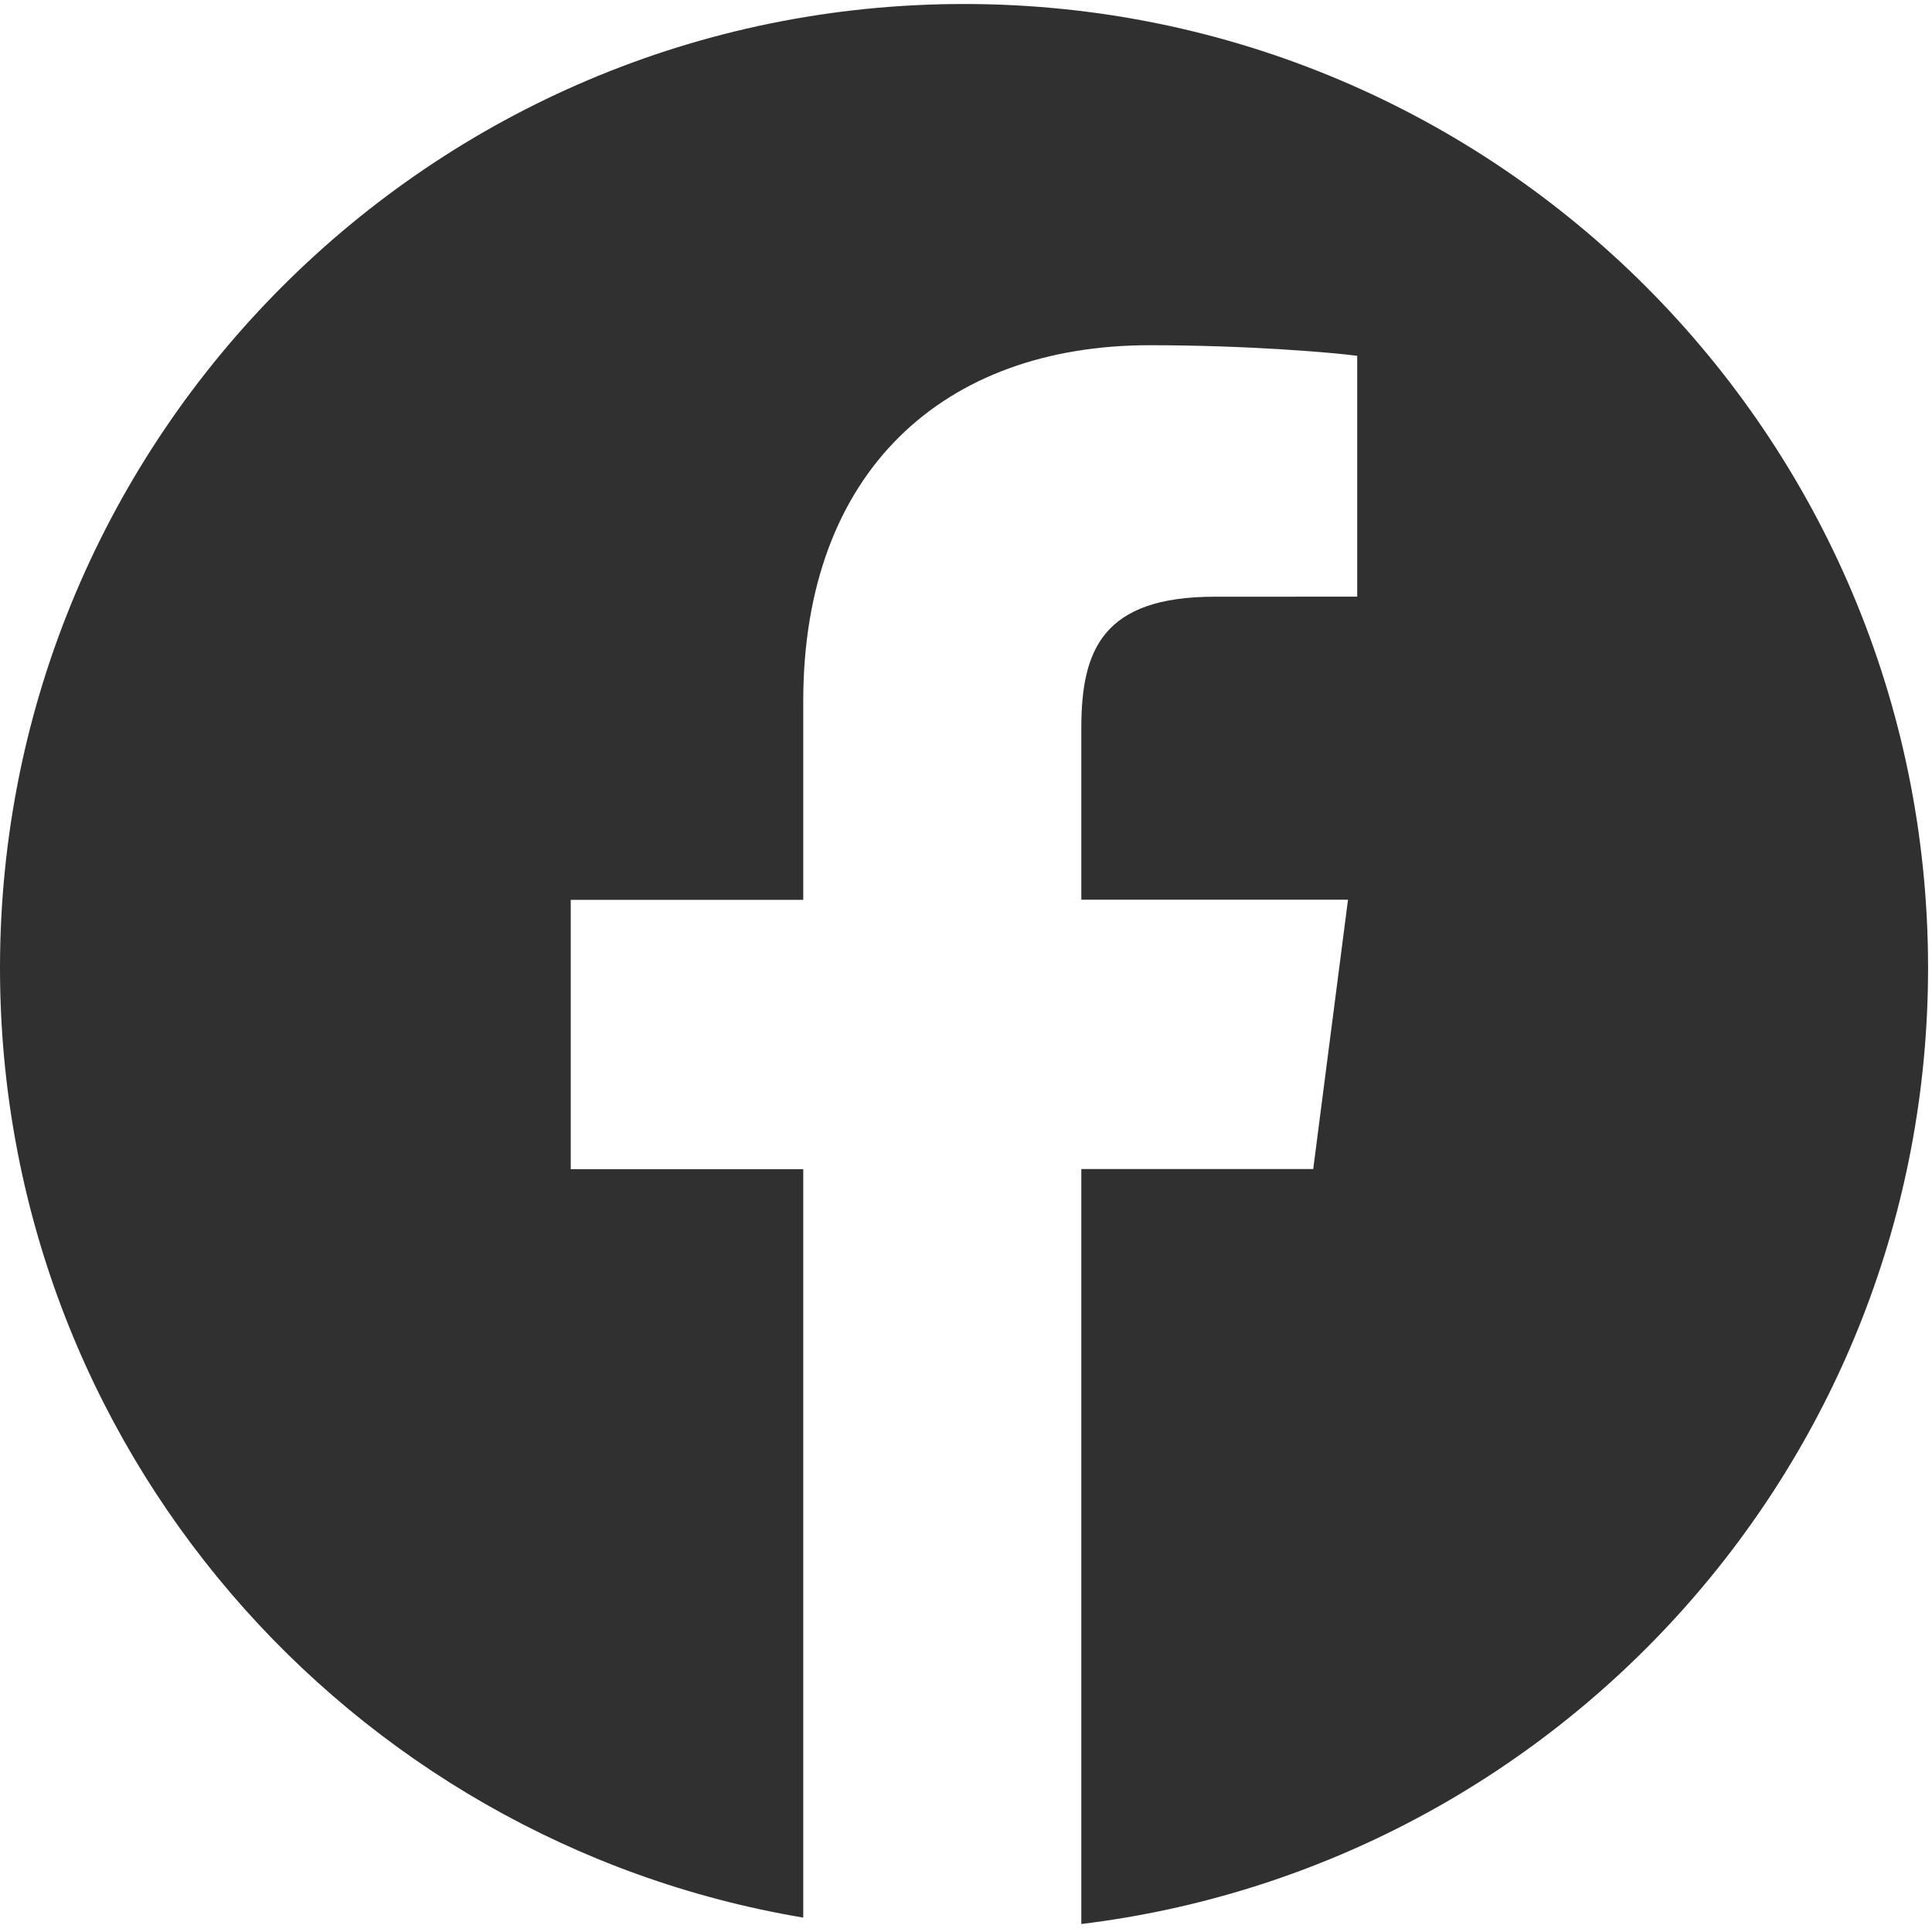 <svg xmlns="http://www.w3.org/2000/svg" width="29" height="29" viewBox="0 0 29 29">
    <path fill="#303030" d="M14.47.06C6.48.06 0 6.54 0 14.53c0 7.168 5.217 13.104 12.057 14.254V17.55h-3.49v-4.043h3.49v-2.981c0-3.459 2.113-5.344 5.199-5.344 1.477 0 2.748.11 3.116.159v3.615l-2.14.001c-1.678 0-2.001.798-2.001 1.968v2.58h4.003l-.522 4.043h-3.481V28.88c7.16-.872 12.71-6.96 12.71-14.354C28.94 6.539 22.462.06 14.47.06z"/>
</svg>
